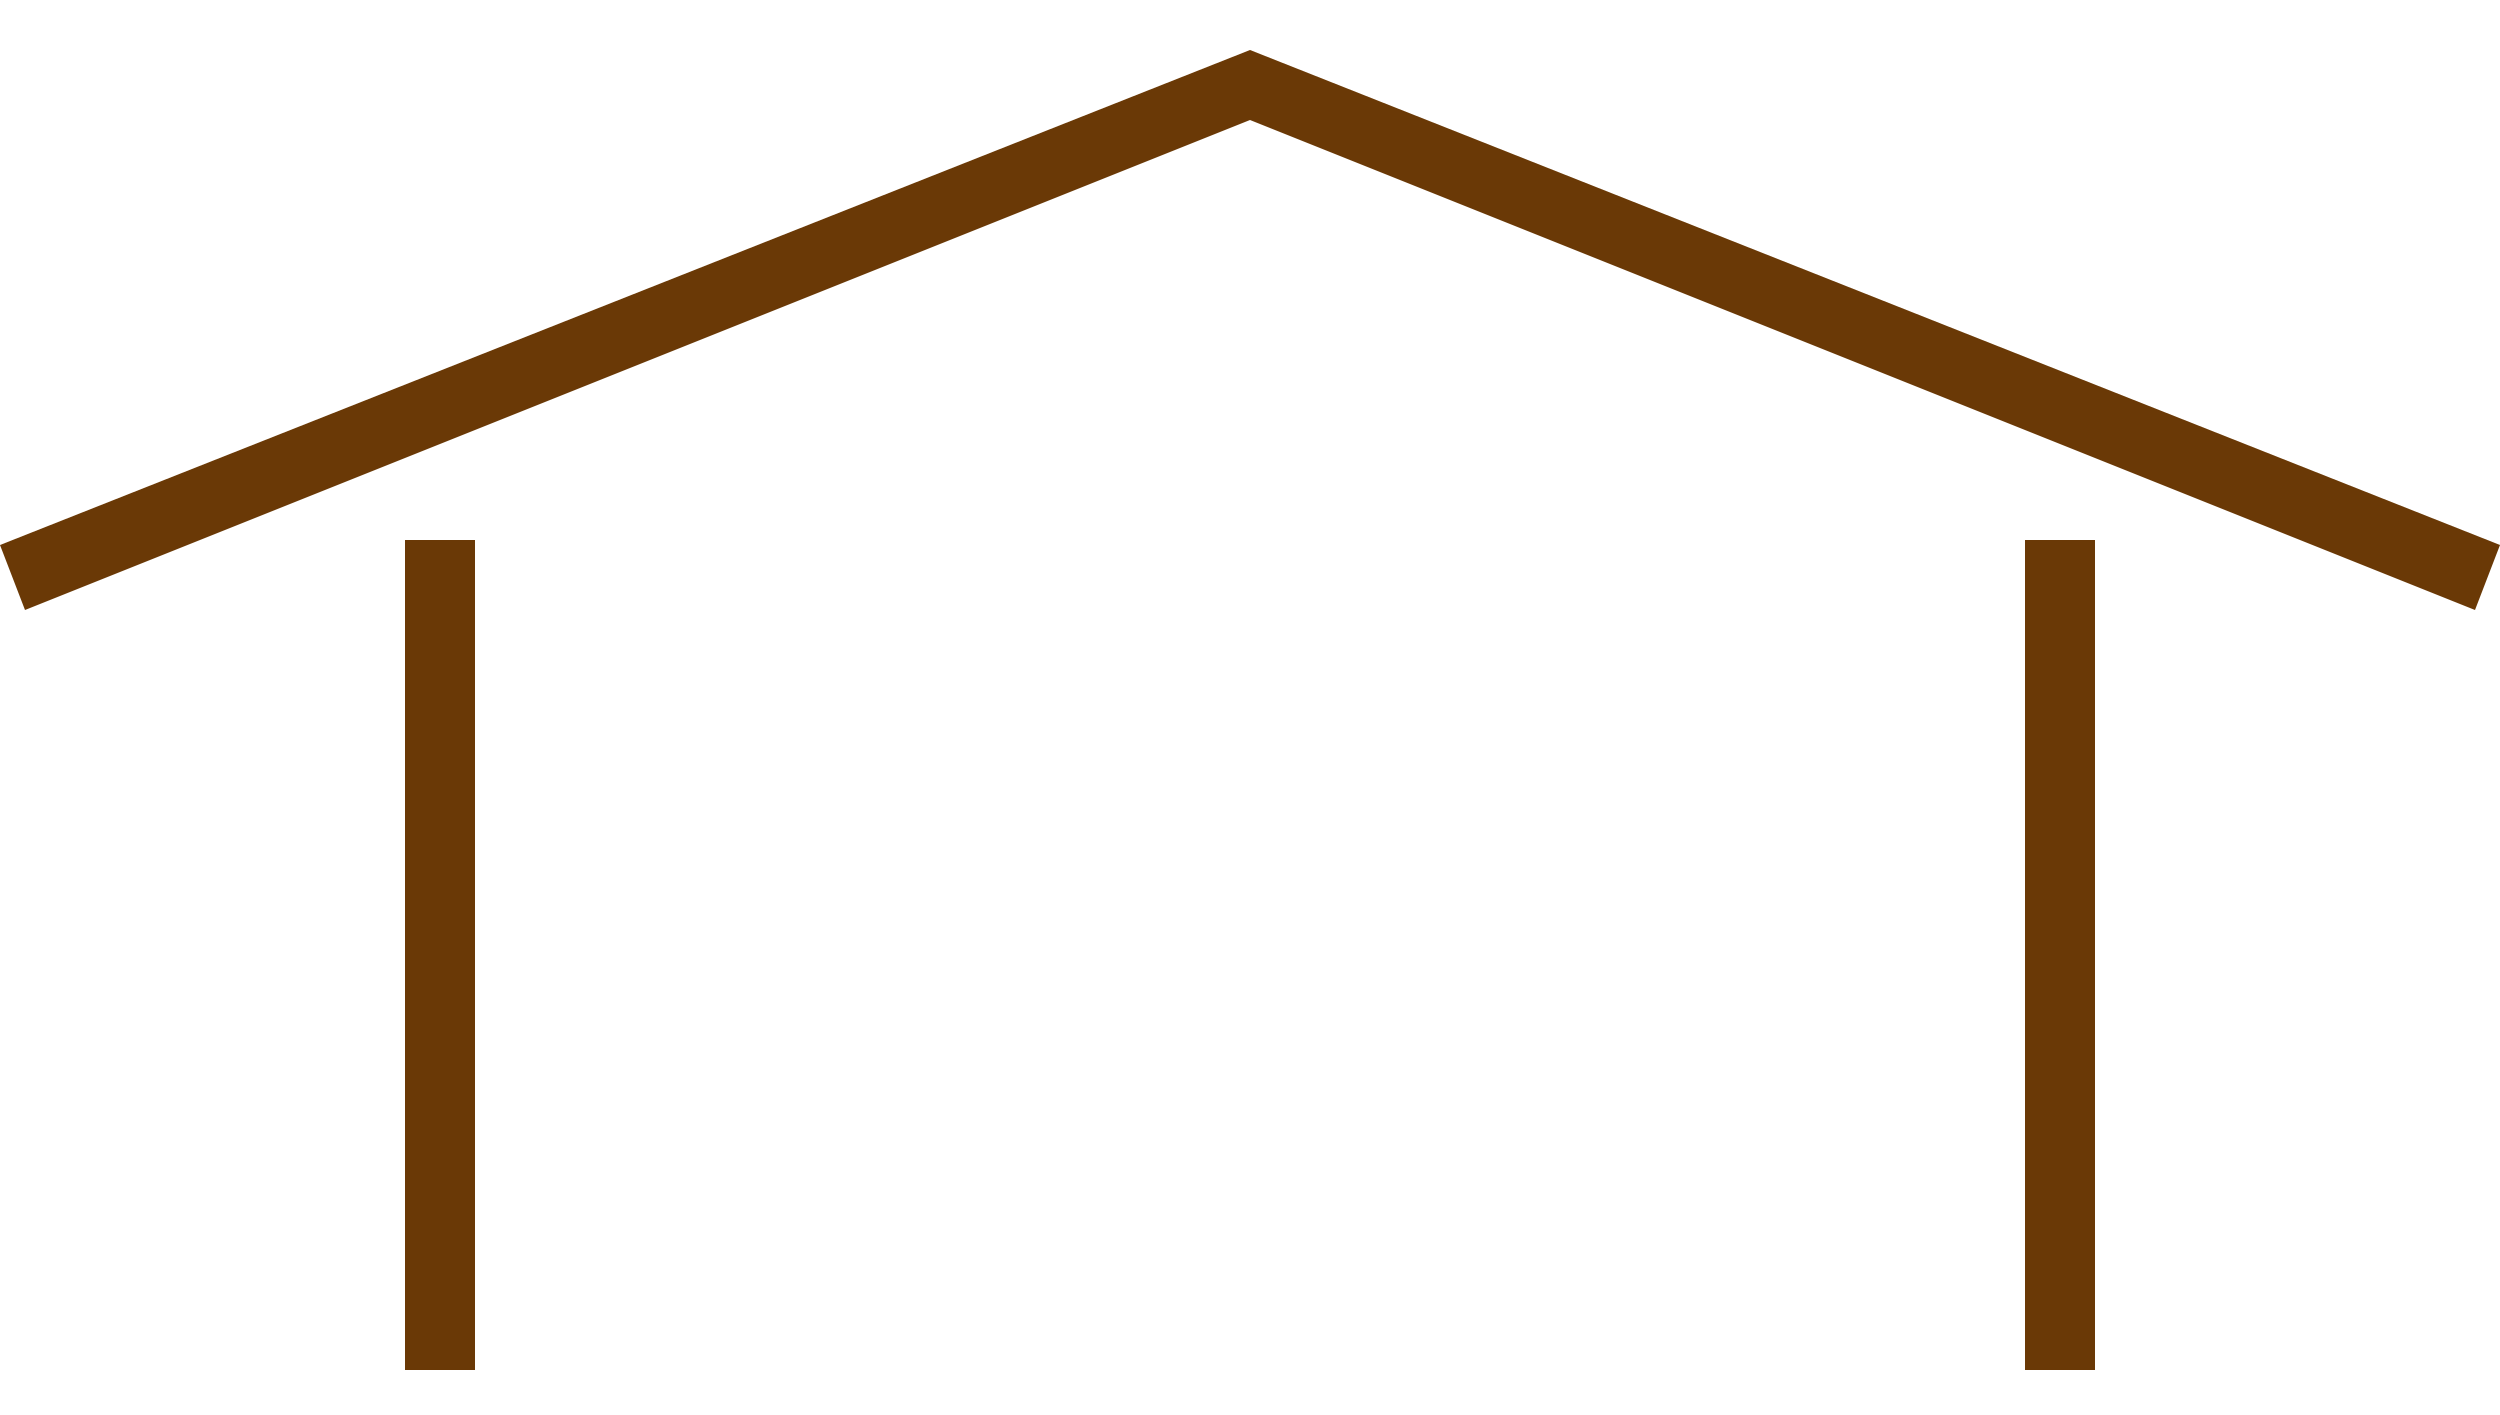 <?xml version="1.0" encoding="utf-8"?>
<!-- Generator: Adobe Illustrator 24.1.0, SVG Export Plug-In . SVG Version: 6.00 Build 0)  -->
<svg version="1.1" id="レイヤー_1" xmlns="http://www.w3.org/2000/svg" xmlns:xlink="http://www.w3.org/1999/xlink" x="0px"
	 y="0px" viewBox="0 0 50 28.3" style="enable-background:new 0 0 50 28.3;" xml:space="preserve">
<style type="text/css">
	.st0{fill:#6A3906;}
</style>
<g>
	<polygon class="st0" points="25,1 0,10.9 0.5,12.2 25,2.4 49.5,12.2 50,10.9 	"/>
	<rect x="8.1" y="10.8" class="st0" width="1.4" height="16.6"/>
	<rect x="40.5" y="10.8" class="st0" width="1.4" height="16.6"/>
</g>
</svg>
